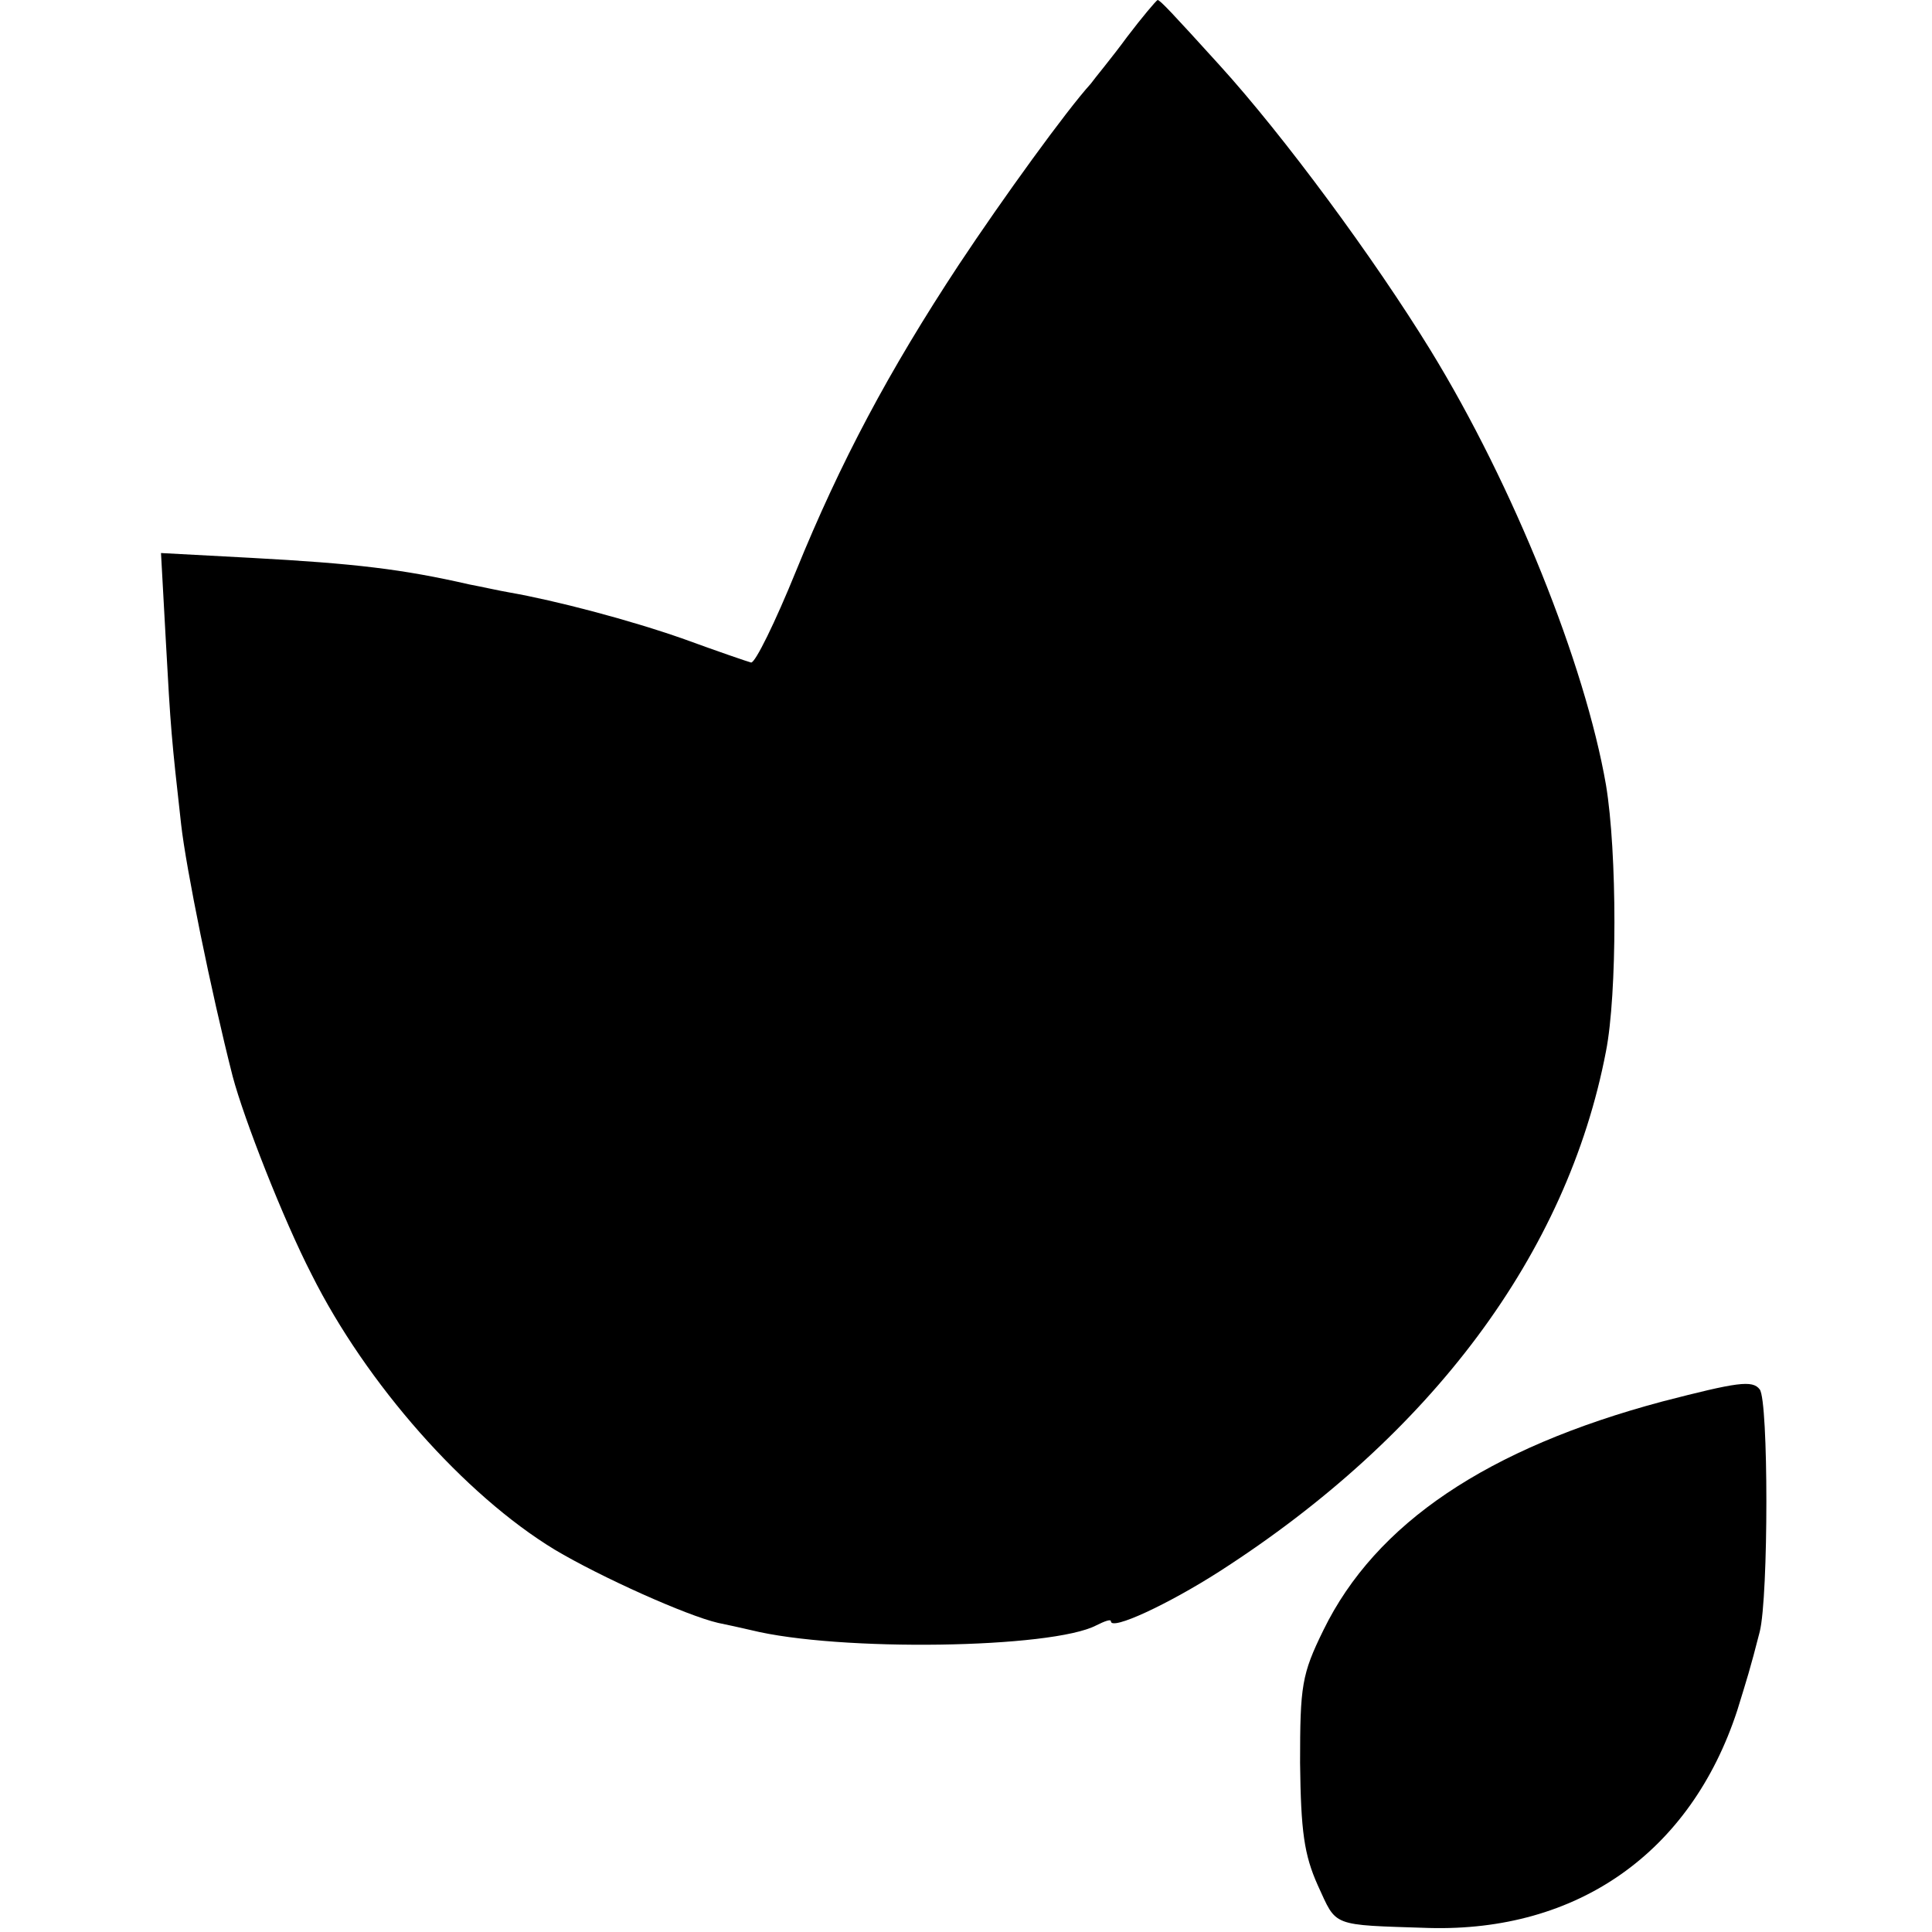 <?xml version="1.0" standalone="no"?>
<!DOCTYPE svg PUBLIC "-//W3C//DTD SVG 20010904//EN"
 "http://www.w3.org/TR/2001/REC-SVG-20010904/DTD/svg10.dtd">
<svg version="1.0" xmlns="http://www.w3.org/2000/svg"
 width="240pt" height="240pt" viewBox="0 0 240 240"
 preserveAspectRatio="xMidYMid meet">
<g transform="translate(0,240) scale(0.1,-0.1)"
fill="#000000" stroke="none">
<path d="M1400 2354 c-19 -26 -40 -51 -45 -58 -30 -33 -109 -142 -164 -225
-87 -132 -147 -245 -202 -380 -26 -64 -51 -115 -56 -114 -4 1 -42 14 -83 29
-68 24 -160 48 -217 58 -12 2 -34 7 -50 10 -83 19 -142 26 -271 33 l-112 6 6
-109 c6 -110 7 -121 19 -228 6 -54 37 -207 64 -313 14 -53 63 -178 98 -246 68
-136 190 -274 302 -342 57 -34 164 -82 203 -91 10 -2 28 -6 41 -9 109 -27 374
-23 429 6 10 5 18 8 18 5 0 -12 71 21 135 62 263 169 432 395 480 646 14 71
14 247 0 331 -26 150 -115 372 -218 540 -70 114 -182 266 -262 354 -59 65 -74
81 -77 81 -2 -1 -19 -21 -38 -46z"/>
<path d="M2065 659 c-217 -58 -356 -151 -421 -284 -27 -55 -29 -69 -29 -165 1
-85 5 -114 22 -152 24 -52 15 -49 138 -53 184 -5 325 93 383 270 12 39 16 51
28 98 11 44 11 287 0 301 -9 12 -28 9 -121 -15z"/>
</g>
</svg>

